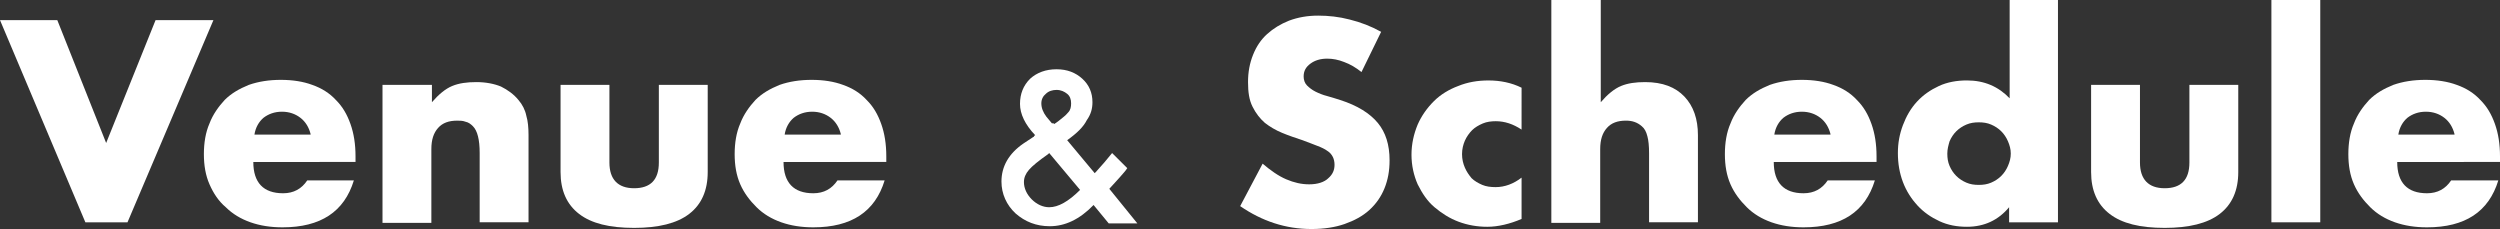 <svg fill="none" height="24" viewBox="0 0 262 24" width="262" xmlns="http://www.w3.org/2000/svg"><rect x="0" y="0" width="262" height="24" fill="#333333" stroke="none"/><g fill="#fff"><path d="m6.004 2.107 5.121 12.878 5.18-12.878h6.063l-9.006 21.19h-4.415l-8.947-21.19z"/><path d="m26.547 16.976c0 2.166 1.06 3.278 3.12 3.278 1.118 0 1.942-.468 2.531-1.346h4.886c-1.001 3.278-3.473 4.917-7.476 4.917-1.236 0-2.354-.176-3.355-.527-1.001-.351-1.884-.878-2.59-1.581-.765-.644-1.295-1.463-1.707-2.4-.412-.936-.589-1.99-.589-3.161 0-1.171.177-2.283.589-3.22.353-.937.942-1.756 1.589-2.459.706-.702 1.53-1.171 2.531-1.58 1.001-.351 2.119-.527 3.355-.527 1.236 0 2.355.176 3.296.527 1.001.351 1.825.878 2.472 1.58.706.703 1.177 1.522 1.53 2.517s.53 2.107.53 3.395v.585zm6.004-2.927c-.177-.703-.53-1.288-1.06-1.698-.53-.41-1.177-.644-1.942-.644-.765 0-1.413.234-1.942.644-.471.41-.824.995-.942 1.756h5.886z"/><path d="m40.145 8.897h5.121v1.815c.706-.82 1.413-1.405 2.119-1.698.706-.293 1.53-.41 2.531-.41 1.001 0 1.884.176 2.59.468.706.351 1.354.82 1.825 1.405.412.468.706 1.054.824 1.639.177.585.235 1.288.235 2.049v9.132h-5.121v-7.258c0-.703-.059-1.288-.177-1.756-.118-.468-.294-.82-.53-1.054-.235-.234-.471-.41-.765-.468-.294-.117-.589-.117-.883-.117-.883 0-1.53.234-2.001.761-.471.527-.706 1.229-.706 2.224v7.727h-5.121v-14.459z"/><path d="m63.867 8.897v8.137c0 1.756.883 2.693 2.59 2.693 1.707 0 2.59-.878 2.59-2.693v-8.137h5.121v9.132c0 1.932-.647 3.395-1.942 4.39s-3.237 1.463-5.769 1.463c-2.59 0-4.474-.468-5.769-1.463-1.295-.995-1.942-2.458-1.942-4.39v-9.132z"/><path d="m82.114 16.976c0 2.166 1.06 3.278 3.12 3.278 1.118 0 1.942-.468 2.531-1.346h4.944c-1.001 3.278-3.473 4.917-7.476 4.917-1.236 0-2.354-.176-3.355-.527-1.001-.351-1.884-.878-2.59-1.581-.706-.702-1.295-1.463-1.707-2.4-.412-.936-.589-1.99-.589-3.161 0-1.171.177-2.283.589-3.22.353-.937.942-1.756 1.589-2.459.706-.702 1.53-1.171 2.531-1.58 1.001-.351 2.119-.527 3.355-.527s2.354.176 3.296.527c1.001.351 1.825.878 2.472 1.58.706.703 1.177 1.522 1.53 2.517.353.995.53 2.107.53 3.395v.585zm6.004-2.927c-.177-.703-.53-1.288-1.06-1.698-.53-.41-1.177-.644-1.942-.644s-1.413.234-1.942.644c-.471.41-.824.995-.942 1.756h5.886z"/><path d="m111.84 14.693 2.884 3.454.118-.117c.294-.351.589-.644.883-.995.294-.351.53-.644.824-.995l1.589 1.581c-.176.293-.47.585-.765.937-.294.351-.706.761-1.118 1.229l2.943 3.629h-3.002l-1.589-1.932c-1.472 1.522-3.002 2.224-4.592 2.224-1.412 0-2.59-.468-3.59-1.346-.942-.878-1.472-2.049-1.472-3.337 0-1.581.765-2.927 2.296-3.981l1.059-.702s.059 0 .059-.059c0-.059.059-.059.118-.117-1.06-1.112-1.589-2.224-1.589-3.278 0-1.054.353-1.932 1.059-2.634.706-.644 1.648-.995 2.767-.995 1.118 0 2.001.351 2.707.995.707.644 1.06 1.463 1.06 2.459 0 .702-.177 1.288-.589 1.873-.353.702-1 1.346-2.06 2.107zm-1.884 1.346-.117.117c-1.001.702-1.648 1.229-2.002 1.639-.353.41-.529.82-.529 1.288 0 .644.294 1.288.824 1.815.529.527 1.177.82 1.824.82.942 0 2.002-.585 3.238-1.815zm.53-3.044.177-.117c.353-.234.588-.468.824-.644.235-.176.353-.351.471-.468.235-.234.294-.585.294-.937 0-.41-.118-.761-.412-.995-.294-.234-.647-.41-1.118-.41-.412 0-.824.117-1.119.41-.294.234-.471.585-.471.995 0 .468.177.937.53 1.405l.589.702c.118-.059.176 0 .235.059z"/><path d="m142.684 7.551c-.588-.468-1.177-.82-1.825-1.054-.588-.234-1.177-.351-1.765-.351-.707 0-1.295.176-1.766.527s-.707.761-.707 1.346c0 .351.118.702.353.937.236.234.53.468.883.644.354.176.766.351 1.237.468.47.117.941.293 1.353.41 1.825.585 3.12 1.405 3.944 2.4.824.995 1.236 2.283 1.236 3.922 0 1.112-.176 2.049-.529 2.927-.354.878-.883 1.639-1.59 2.283-.706.644-1.589 1.112-2.59 1.464-1 .351-2.178.527-3.473.527-2.707 0-5.18-.82-7.475-2.4l2.354-4.449c.824.702 1.648 1.288 2.473 1.639.824.351 1.589.527 2.413.527.883 0 1.589-.234 2.001-.644.471-.41.648-.878.648-1.405 0-.293-.059-.585-.177-.82-.118-.234-.294-.468-.588-.644-.236-.176-.589-.351-1.06-.527-.412-.176-.942-.351-1.53-.585-.707-.234-1.413-.468-2.12-.761-.706-.293-1.295-.644-1.824-1.054-.53-.468-.942-.995-1.295-1.698-.353-.703-.471-1.522-.471-2.576s.176-1.99.53-2.868c.353-.878.824-1.58 1.471-2.166.648-.585 1.413-1.054 2.296-1.405.942-.351 1.942-.527 3.061-.527 1.059 0 2.178.117 3.296.41 1.177.293 2.237.702 3.296 1.288z"/><path d="m159.46 13.581c-.883-.585-1.766-.878-2.707-.878-.471 0-.942.059-1.354.234s-.824.41-1.119.702c-.294.293-.588.702-.765 1.112s-.294.878-.294 1.405c0 .527.117.995.294 1.405.177.41.412.761.706 1.112.295.293.707.527 1.119.703s.883.234 1.413.234c.941 0 1.883-.351 2.707-.995v4.332c-1.236.527-2.472.82-3.59.82-1.06 0-2.061-.176-3.002-.527-.942-.351-1.766-.878-2.532-1.522-.765-.644-1.295-1.463-1.765-2.4-.412-.936-.648-1.99-.648-3.102s.236-2.166.648-3.161c.412-.937 1-1.756 1.707-2.458.706-.702 1.589-1.229 2.531-1.58 1-.41 2.06-.585 3.178-.585 1.236 0 2.414.234 3.473.761z"/><path d="m162.639 0h5.121v10.712c.706-.82 1.413-1.405 2.119-1.698.706-.293 1.531-.41 2.531-.41 1.825 0 3.179.527 4.121 1.522.941.995 1.412 2.341 1.412 4.039v9.132h-5.121v-7.259c0-.702-.059-1.346-.176-1.756-.118-.468-.295-.82-.589-1.054-.471-.41-1.001-.585-1.648-.585-.883 0-1.531.234-2.001.761-.471.527-.707 1.229-.707 2.224v7.727h-5.121v-23.356z"/><path d="m185.89 16.976c0 2.166 1.059 3.278 3.12 3.278 1.118 0 1.942-.468 2.531-1.346h4.944c-1 3.278-3.473 4.917-7.475 4.917-1.236 0-2.355-.176-3.356-.527-1-.351-1.883-.878-2.59-1.581-.706-.702-1.295-1.463-1.707-2.4-.412-.936-.588-1.99-.588-3.161 0-1.171.176-2.283.588-3.22.354-.937.942-1.756 1.59-2.459.706-.702 1.53-1.171 2.531-1.58 1.001-.351 2.119-.527 3.355-.527s2.355.176 3.296.527c1.001.351 1.825.878 2.473 1.58.706.703 1.177 1.522 1.53 2.517s.53 2.107.53 3.395v.585zm5.945-2.927c-.177-.703-.53-1.288-1.059-1.698-.53-.41-1.178-.644-1.943-.644s-1.413.234-1.942.644c-.471.41-.825.995-.942 1.756h5.886z"/><path d="m210.554 0h5.121v23.298h-5.121v-1.581c-1.119 1.346-2.59 2.049-4.415 2.049-1.06 0-2.002-.176-2.884-.585-.883-.41-1.649-.937-2.296-1.639-.648-.703-1.177-1.522-1.531-2.459-.353-.937-.529-1.932-.529-3.044 0-1.054.176-1.99.529-2.927.354-.937.825-1.756 1.472-2.458.648-.702 1.413-1.229 2.296-1.639.883-.41 1.883-.585 2.943-.585 1.825 0 3.296.644 4.473 1.873v-10.302zm-6.475 16.098c0 .468.059.878.235 1.288.177.41.412.761.706 1.054.295.293.648.527 1.06.703s.824.234 1.295.234.883-.059 1.295-.234.765-.41 1.059-.703c.295-.293.53-.644.707-1.054.176-.41.294-.82.294-1.288s-.118-.878-.294-1.288c-.177-.41-.412-.761-.707-1.054-.294-.293-.647-.527-1.059-.702-.412-.176-.824-.234-1.295-.234s-.883.059-1.295.234c-.412.176-.765.41-1.06.702-.294.293-.529.644-.706 1.054-.118.41-.235.82-.235 1.288z"/><path d="m224.269 8.897v8.137c0 1.756.883 2.693 2.59 2.693s2.59-.878 2.59-2.693v-8.137h5.121v9.132c0 1.932-.648 3.395-1.943 4.39s-3.237 1.463-5.768 1.463c-2.59 0-4.474-.468-5.769-1.463s-1.943-2.458-1.943-4.39v-9.132z"/><path d="m243.164 0v23.298h-5.121v-23.298z"/><path d="m251.228 16.976c0 2.166 1.06 3.278 3.12 3.278 1.118 0 1.942-.468 2.531-1.346h4.944c-1 3.278-3.473 4.917-7.475 4.917-1.236 0-2.355-.176-3.355-.527-1.001-.351-1.884-.878-2.59-1.581-.707-.702-1.295-1.463-1.707-2.4-.412-.936-.589-1.99-.589-3.161 0-1.171.177-2.283.589-3.22.353-.937.941-1.756 1.589-2.459.706-.702 1.53-1.171 2.531-1.58 1.001-.351 2.119-.527 3.355-.527s2.355.176 3.297.527c1 .351 1.824.878 2.472 1.58.706.703 1.177 1.522 1.53 2.517s.53 2.107.53 3.395v.585zm6.004-2.927c-.177-.703-.53-1.288-1.059-1.698-.53-.41-1.178-.644-1.943-.644s-1.413.234-1.942.644c-.471.41-.825.995-.942 1.756h5.886z"/></g></svg>